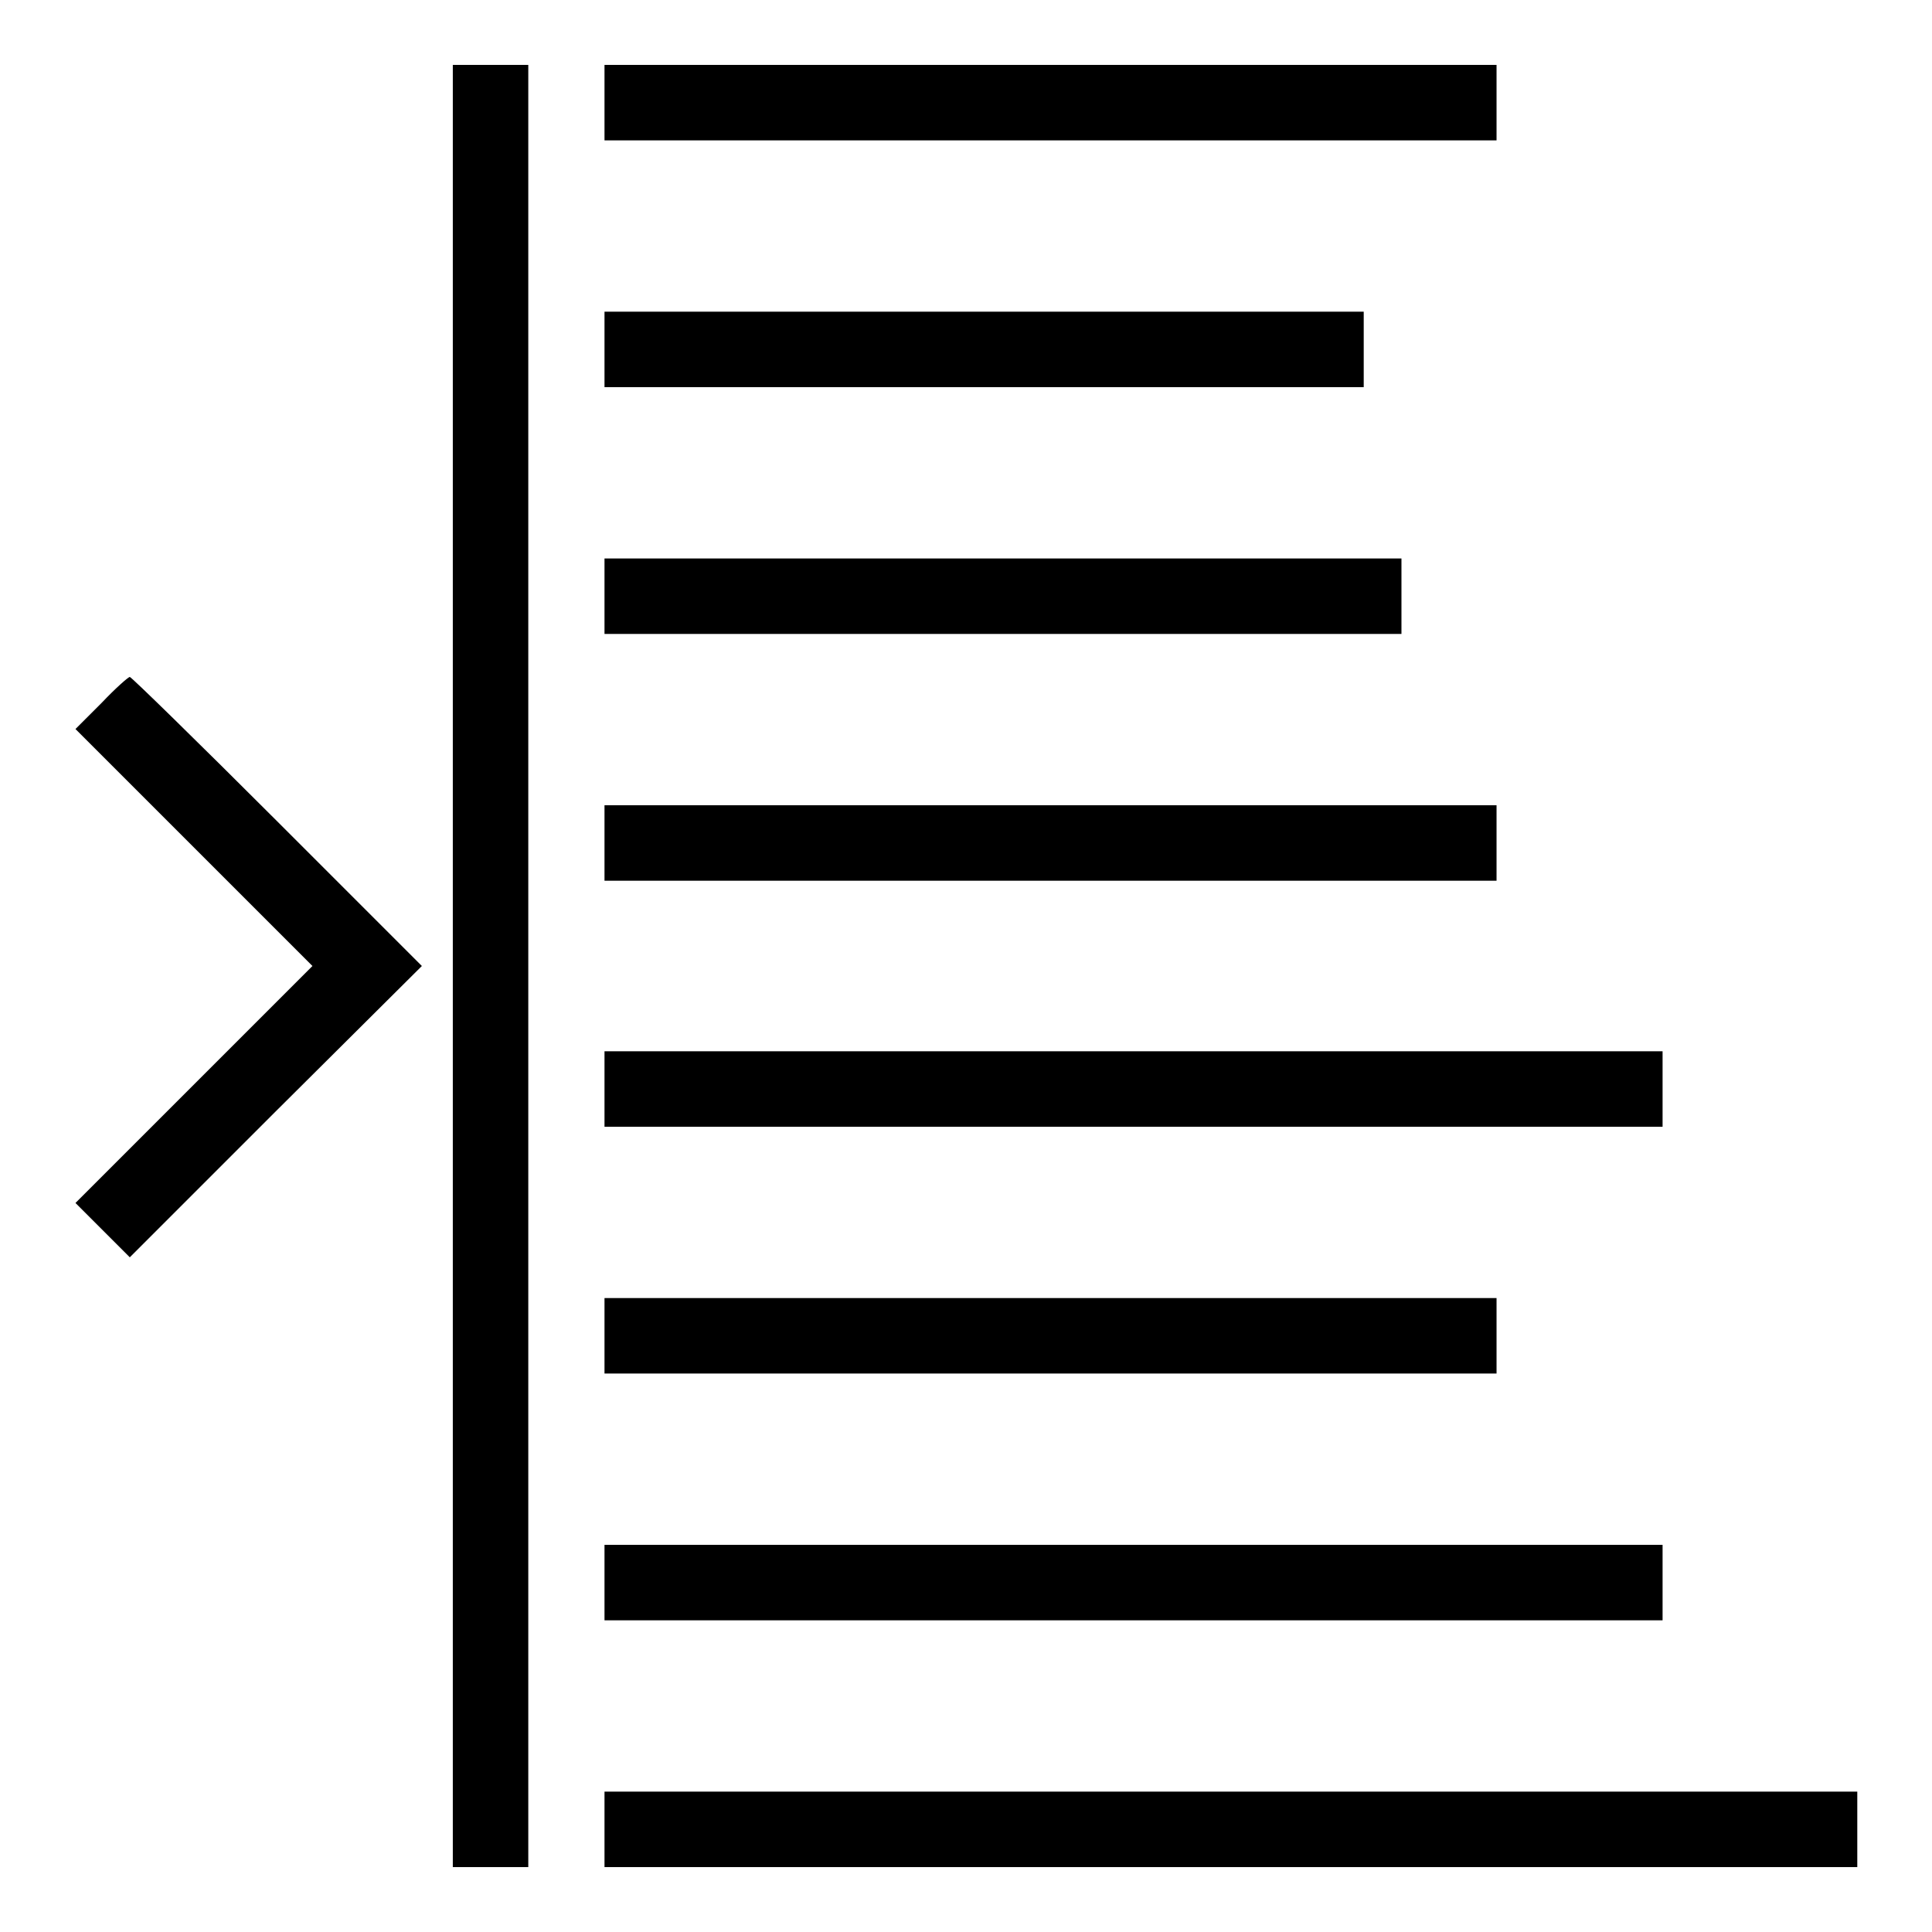 <?xml version="1.0" encoding="utf-8"?>
<!-- Svg Vector Icons : http://www.onlinewebfonts.com/icon -->
<!DOCTYPE svg PUBLIC "-//W3C//DTD SVG 1.1//EN" "http://www.w3.org/Graphics/SVG/1.1/DTD/svg11.dtd">
<svg version="1.1" xmlns="http://www.w3.org/2000/svg" xmlns:xlink="http://www.w3.org/1999/xlink" x="0px" y="0px" viewBox="0 0 256 256" enable-background="new 0 0 256 256" xml:space="preserve">
<g><g><g><path fill="#000000" d="M60,128v119.4h5h5V128V8.6h-5h-5V128z"/><path fill="#000000" d="M80.1,13.6v5h59.1h59.1v-5v-5h-59.1H80.1V13.6z"/><path fill="#000000" d="M80.1,46.3v5h50.3h50.3v-5v-5h-50.3H80.1V46.3z"/><path fill="#000000" d="M80.1,79v5h52.8h52.8v-5v-5h-52.8H80.1V79z"/><path fill="#000000" d="M13.5,93.1L10,96.6l15.7,15.7L41.4,128l-15.7,15.7L10,159.4l3.6,3.6l3.6,3.6l19.4-19.4L55.9,128l-19.2-19.2C26.2,98.3,17.4,89.7,17.2,89.7C17,89.7,15.3,91.2,13.5,93.1z"/><path fill="#000000" d="M80.1,111.7v5h59.1h59.1v-5v-5h-59.1H80.1V111.7z"/><path fill="#000000" d="M80.1,144.3v5h70.1h70.1v-5v-5h-70.1H80.1V144.3z"/><path fill="#000000" d="M80.1,177v5h59.1h59.1v-5v-5h-59.1H80.1V177z"/><path fill="#000000" d="M80.1,209.7v5h70.1h70.1v-5v-5h-70.1H80.1V209.7z"/><path fill="#000000" d="M80.1,242.4v5h83h83v-5v-5h-83h-83V242.4z"/></g></g></g>
</svg>